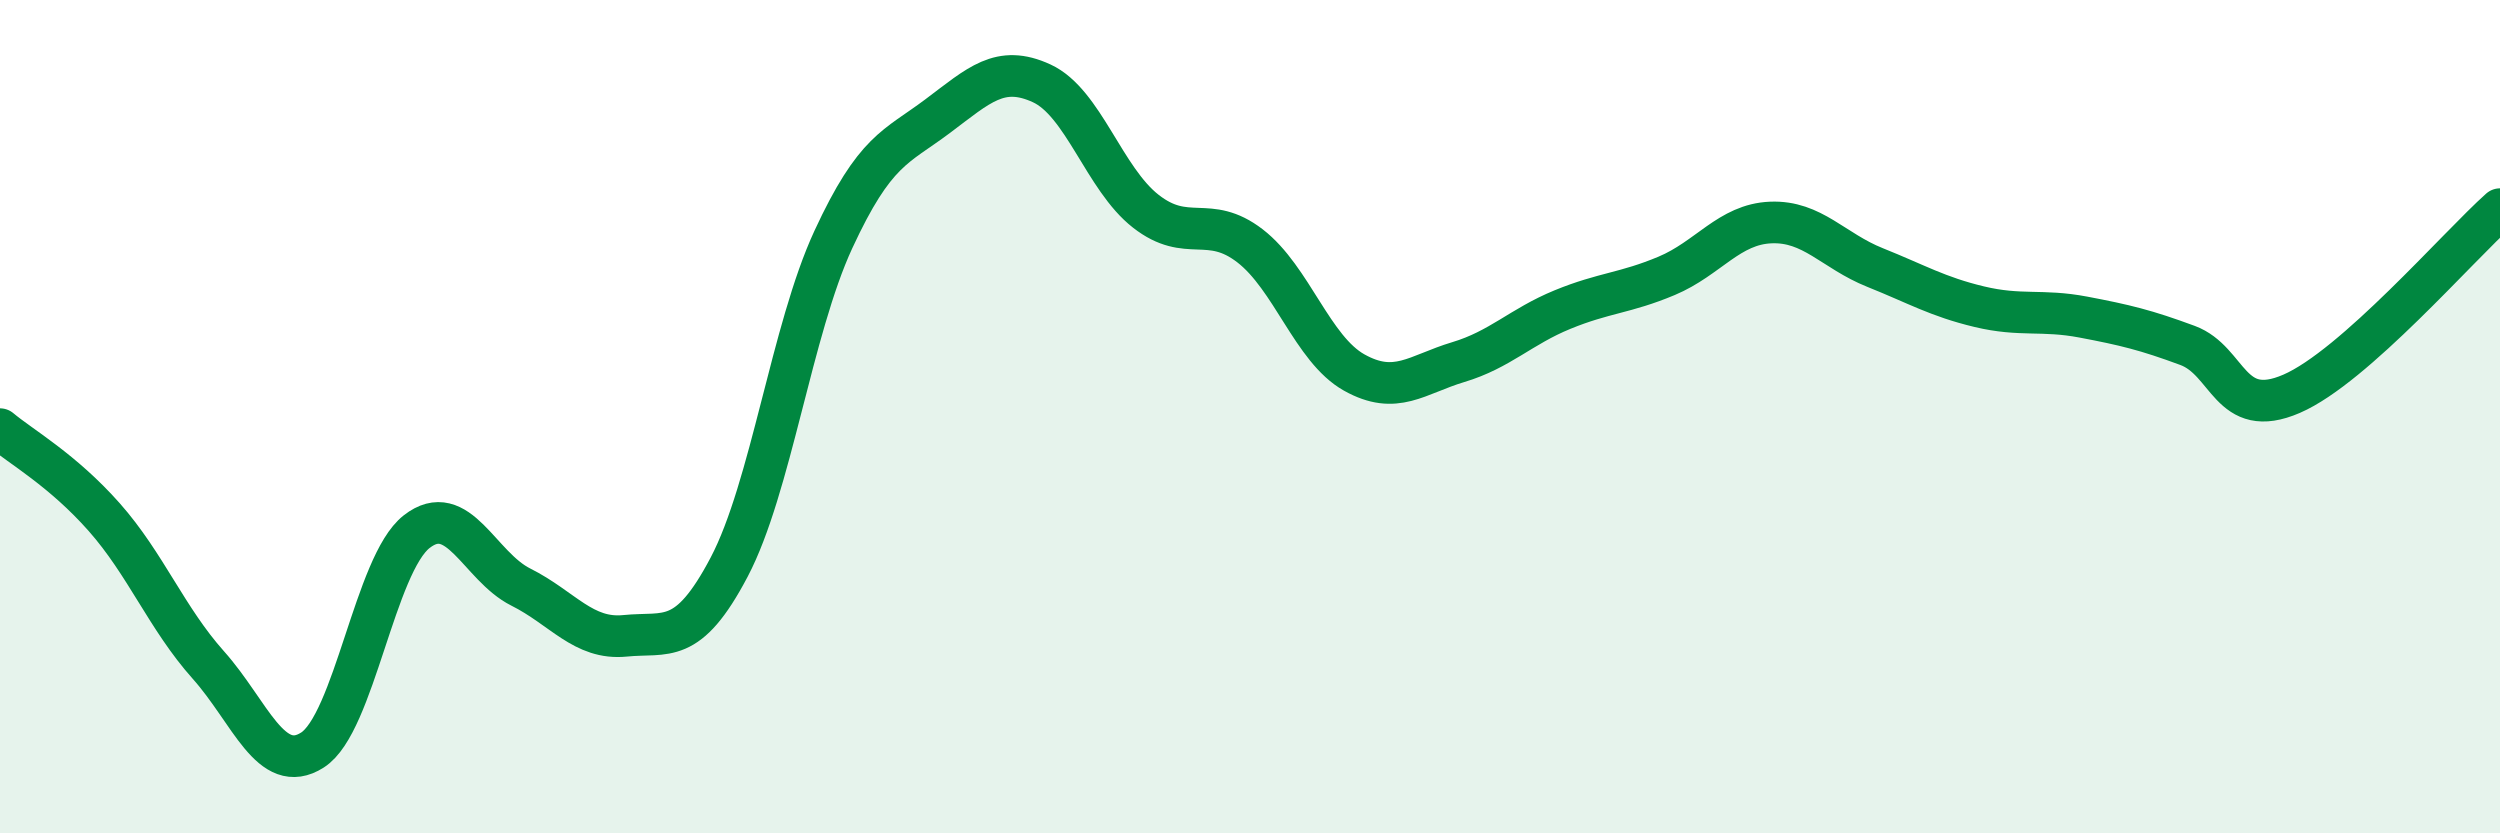 
    <svg width="60" height="20" viewBox="0 0 60 20" xmlns="http://www.w3.org/2000/svg">
      <path
        d="M 0,10.3 C 0.5,10.72 1.5,11.28 2.5,12.41 C 3.5,13.54 4,14.84 5,15.96 C 6,17.08 6.5,18.64 7.5,18 C 8.5,17.36 9,13.54 10,12.76 C 11,11.98 11.5,13.59 12.5,14.09 C 13.5,14.59 14,15.36 15,15.26 C 16,15.16 16.5,15.51 17.5,13.61 C 18.5,11.71 19,7.91 20,5.75 C 21,3.59 21.5,3.54 22.5,2.79 C 23.5,2.04 24,1.54 25,2 C 26,2.46 26.5,4.29 27.5,5.07 C 28.5,5.85 29,5.13 30,5.9 C 31,6.67 31.5,8.38 32.5,8.94 C 33.5,9.5 34,8.99 35,8.69 C 36,8.39 36.5,7.84 37.5,7.43 C 38.5,7.02 39,7.04 40,6.62 C 41,6.2 41.5,5.38 42.5,5.34 C 43.5,5.3 44,6.02 45,6.42 C 46,6.82 46.5,7.12 47.5,7.36 C 48.5,7.6 49,7.42 50,7.61 C 51,7.8 51.5,7.92 52.5,8.29 C 53.5,8.66 53.5,10.1 55,9.45 C 56.5,8.8 59,5.91 60,5.02L60 20L0 20Z"
        fill="#008740"
        opacity="0.1"
        stroke-linecap="round"
        stroke-linejoin="round"
      />
      <path
        d="M 0,10.3 C 0.5,10.72 1.5,11.28 2.5,12.41 C 3.5,13.54 4,14.84 5,15.96 C 6,17.08 6.5,18.64 7.5,18 C 8.5,17.36 9,13.54 10,12.76 C 11,11.98 11.5,13.59 12.5,14.09 C 13.5,14.59 14,15.36 15,15.26 C 16,15.16 16.5,15.51 17.5,13.61 C 18.5,11.71 19,7.91 20,5.75 C 21,3.59 21.5,3.54 22.5,2.79 C 23.5,2.04 24,1.54 25,2 C 26,2.46 26.5,4.29 27.5,5.07 C 28.5,5.85 29,5.13 30,5.9 C 31,6.67 31.5,8.38 32.5,8.94 C 33.5,9.5 34,8.99 35,8.69 C 36,8.39 36.5,7.84 37.5,7.43 C 38.5,7.02 39,7.04 40,6.62 C 41,6.2 41.5,5.38 42.5,5.34 C 43.5,5.3 44,6.02 45,6.42 C 46,6.82 46.5,7.12 47.5,7.36 C 48.5,7.6 49,7.42 50,7.61 C 51,7.8 51.5,7.92 52.5,8.29 C 53.5,8.66 53.5,10.1 55,9.45 C 56.5,8.8 59,5.91 60,5.02"
        stroke="#008740"
        stroke-width="1"
        fill="none"
        stroke-linecap="round"
        stroke-linejoin="round"
      />
    </svg>
  